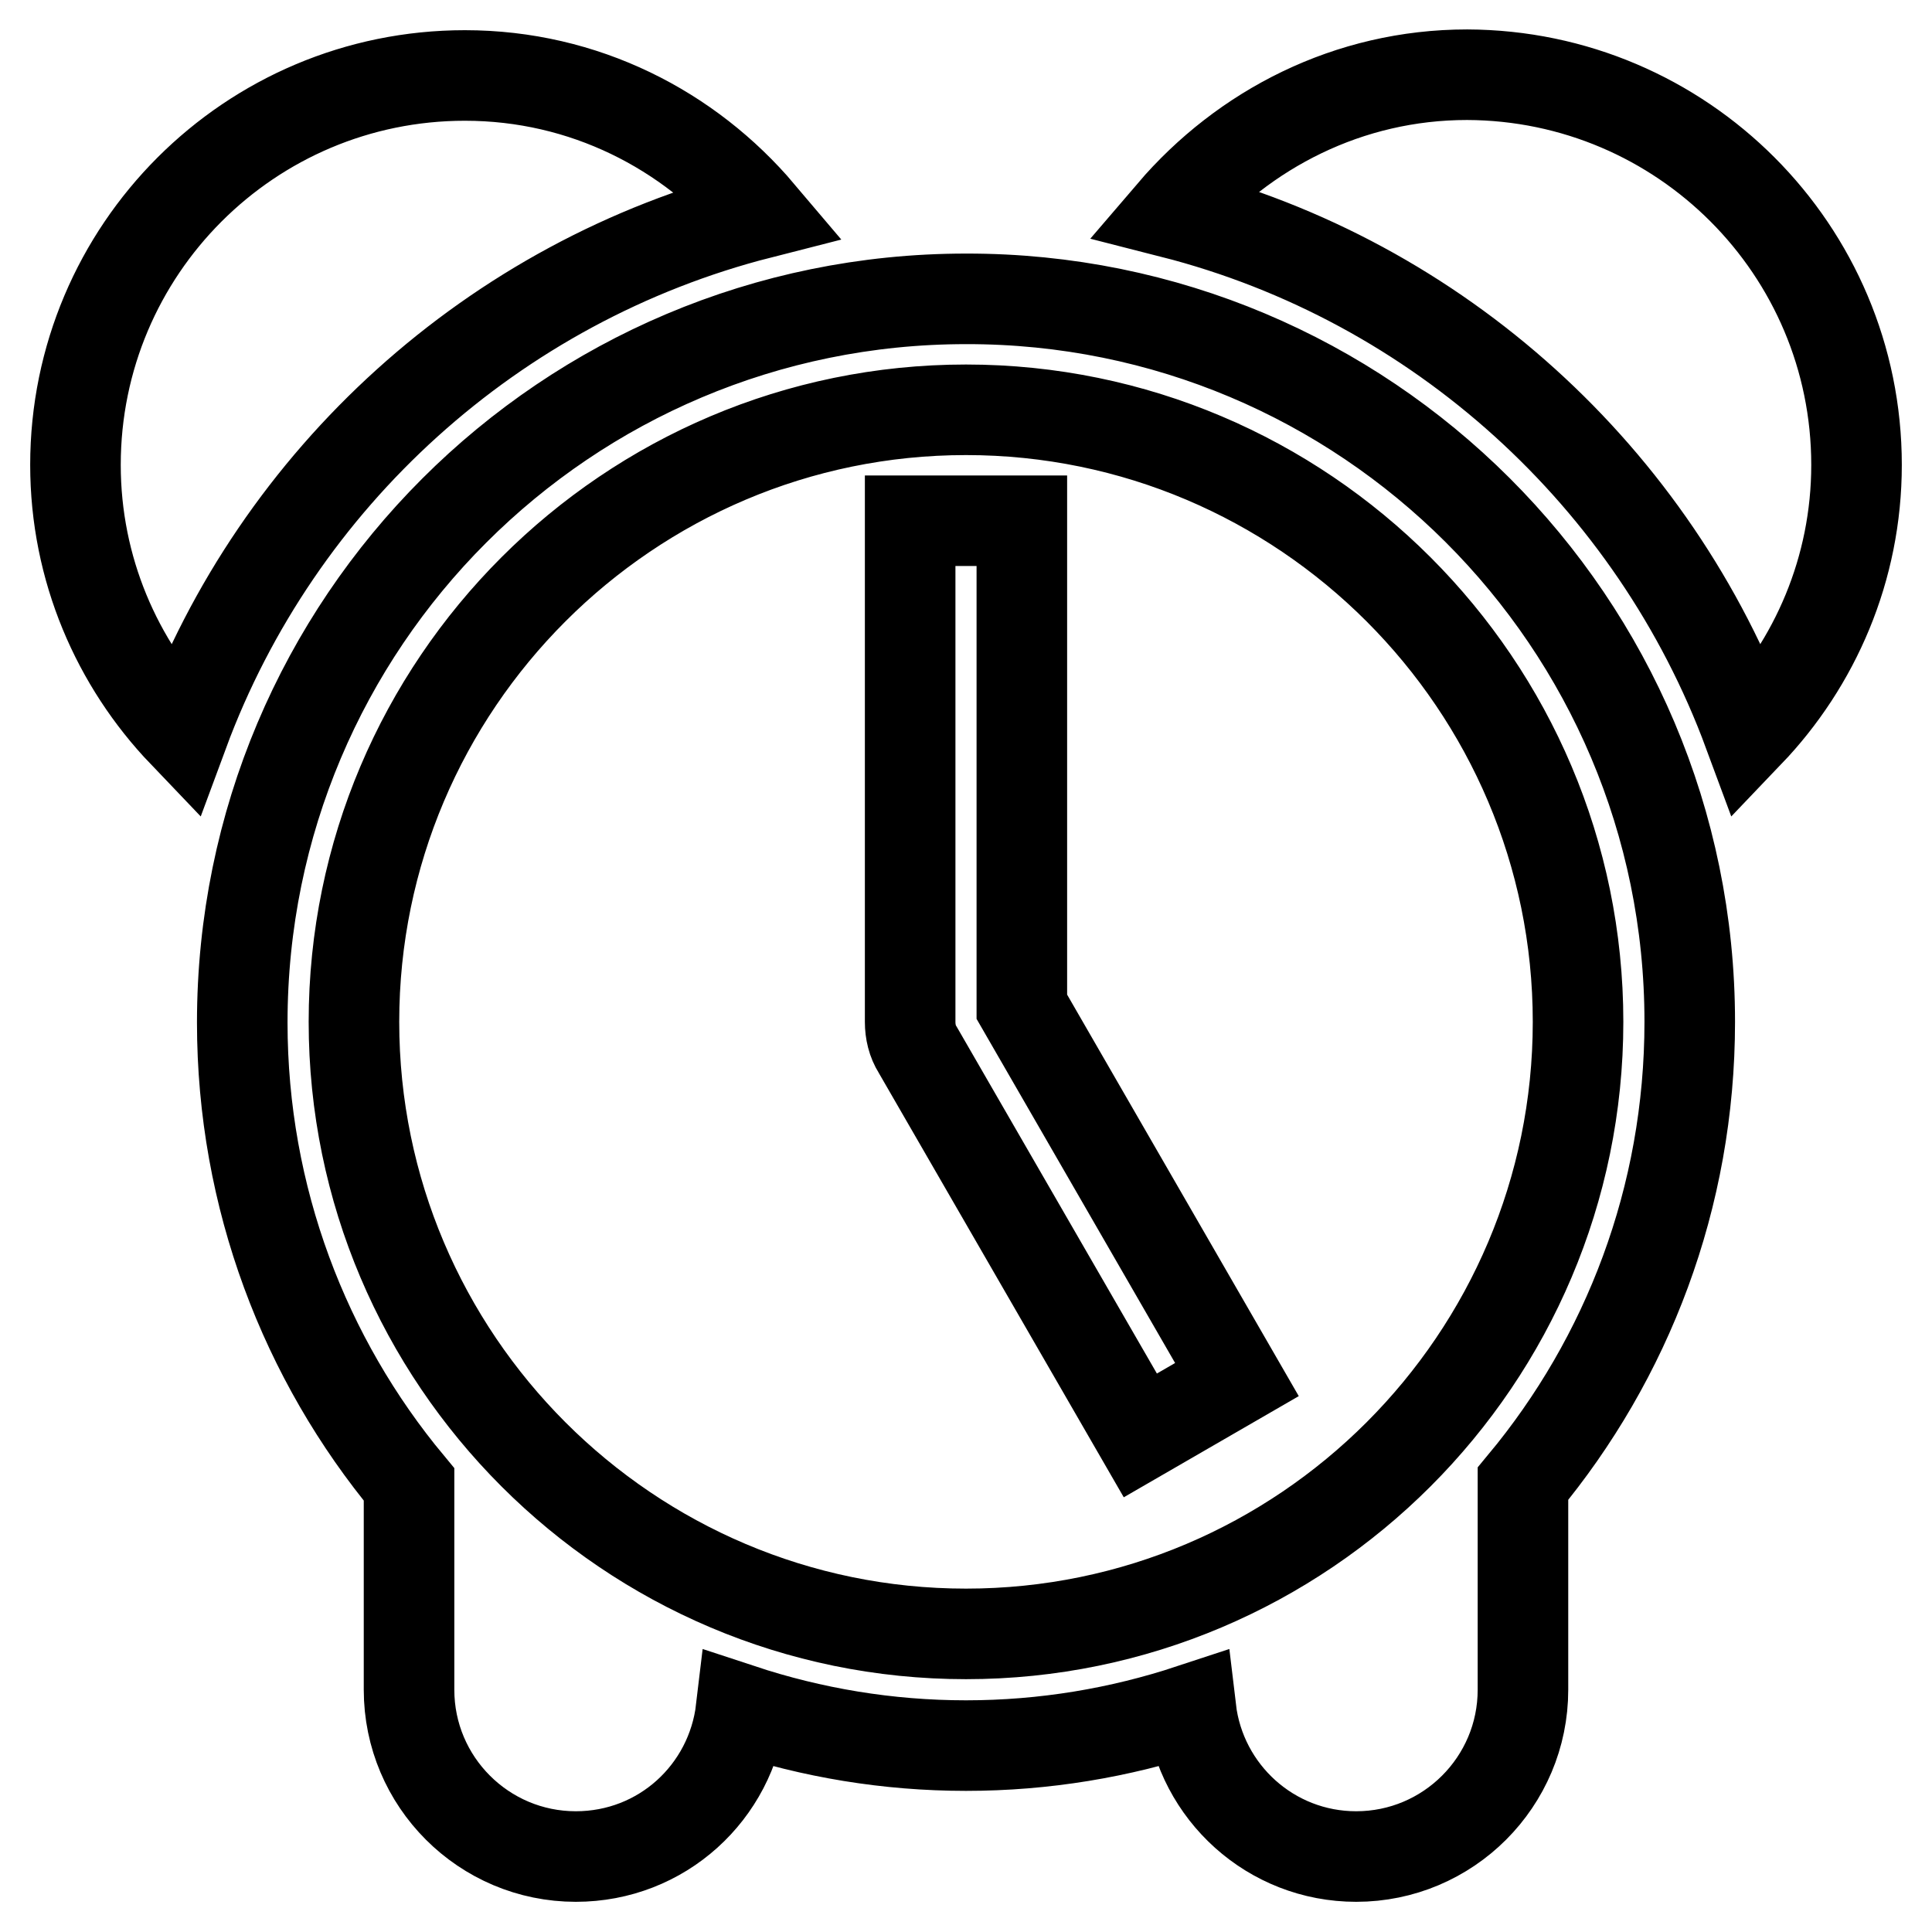 <?xml version="1.0" encoding="utf-8"?>
<!-- Svg Vector Icons : http://www.onlinewebfonts.com/icon -->
<!DOCTYPE svg PUBLIC "-//W3C//DTD SVG 1.1//EN" "http://www.w3.org/Graphics/SVG/1.1/DTD/svg11.dtd">
<svg version="1.1" xmlns="http://www.w3.org/2000/svg" xmlns:xlink="http://www.w3.org/1999/xlink" x="0px" y="0px" viewBox="0 0 256 256" enable-background="new 0 0 256 256" xml:space="preserve">
<g><g><g><path stroke-width="12" fill-opacity="0" stroke="#000000"  d="M246,61.6c0,13.8-5.5,26.3-14.3,35.5c-12.5-33.8-41.1-59.9-76.4-68.9c9.5-11.1,23.4-18.3,39.1-18.3C222.9,10,246,33.1,246,61.6z M100.7,28.3C91.3,17.2,77.4,10,61.6,10C33.1,10,10,33.1,10,61.6c0,13.8,5.5,26.3,14.3,35.5C36.8,63.3,65.4,37.3,100.7,28.3z M223.9,135.4c0,23.3-8.3,44.6-22.1,61.2v27.3c0,12.2-9.9,22.1-22.1,22.1c-11.3,0-20.6-8.5-21.9-19.5c-9.4,3.1-19.4,4.8-29.8,4.8c-10.4,0-20.4-1.7-29.8-4.8c-1.3,11-10.5,19.5-21.9,19.5c-12.2,0-22.1-9.9-22.1-22.1v-27.2c-13.8-16.6-22.1-38-22.1-61.2c0-53,42.9-95.9,95.9-95.9C180.9,39.5,223.9,82.4,223.9,135.4z M209.1,135.4c0-44.7-36.4-81.1-81.1-81.1c-44.7,0-81.1,36.4-81.1,81.1c0,44.7,36.4,81.1,81.1,81.1C172.7,216.5,209.1,180.1,209.1,135.4z M135.4,69h-14.8v66.4c0,1.3,0.3,2.6,1,3.7l29.5,51.1l12.8-7.4l-28.5-49.4V69z"/></g><g></g><g></g><g></g><g></g><g></g><g></g><g></g><g></g><g></g><g></g><g></g><g></g><g></g><g></g><g></g></g></g>
</svg>